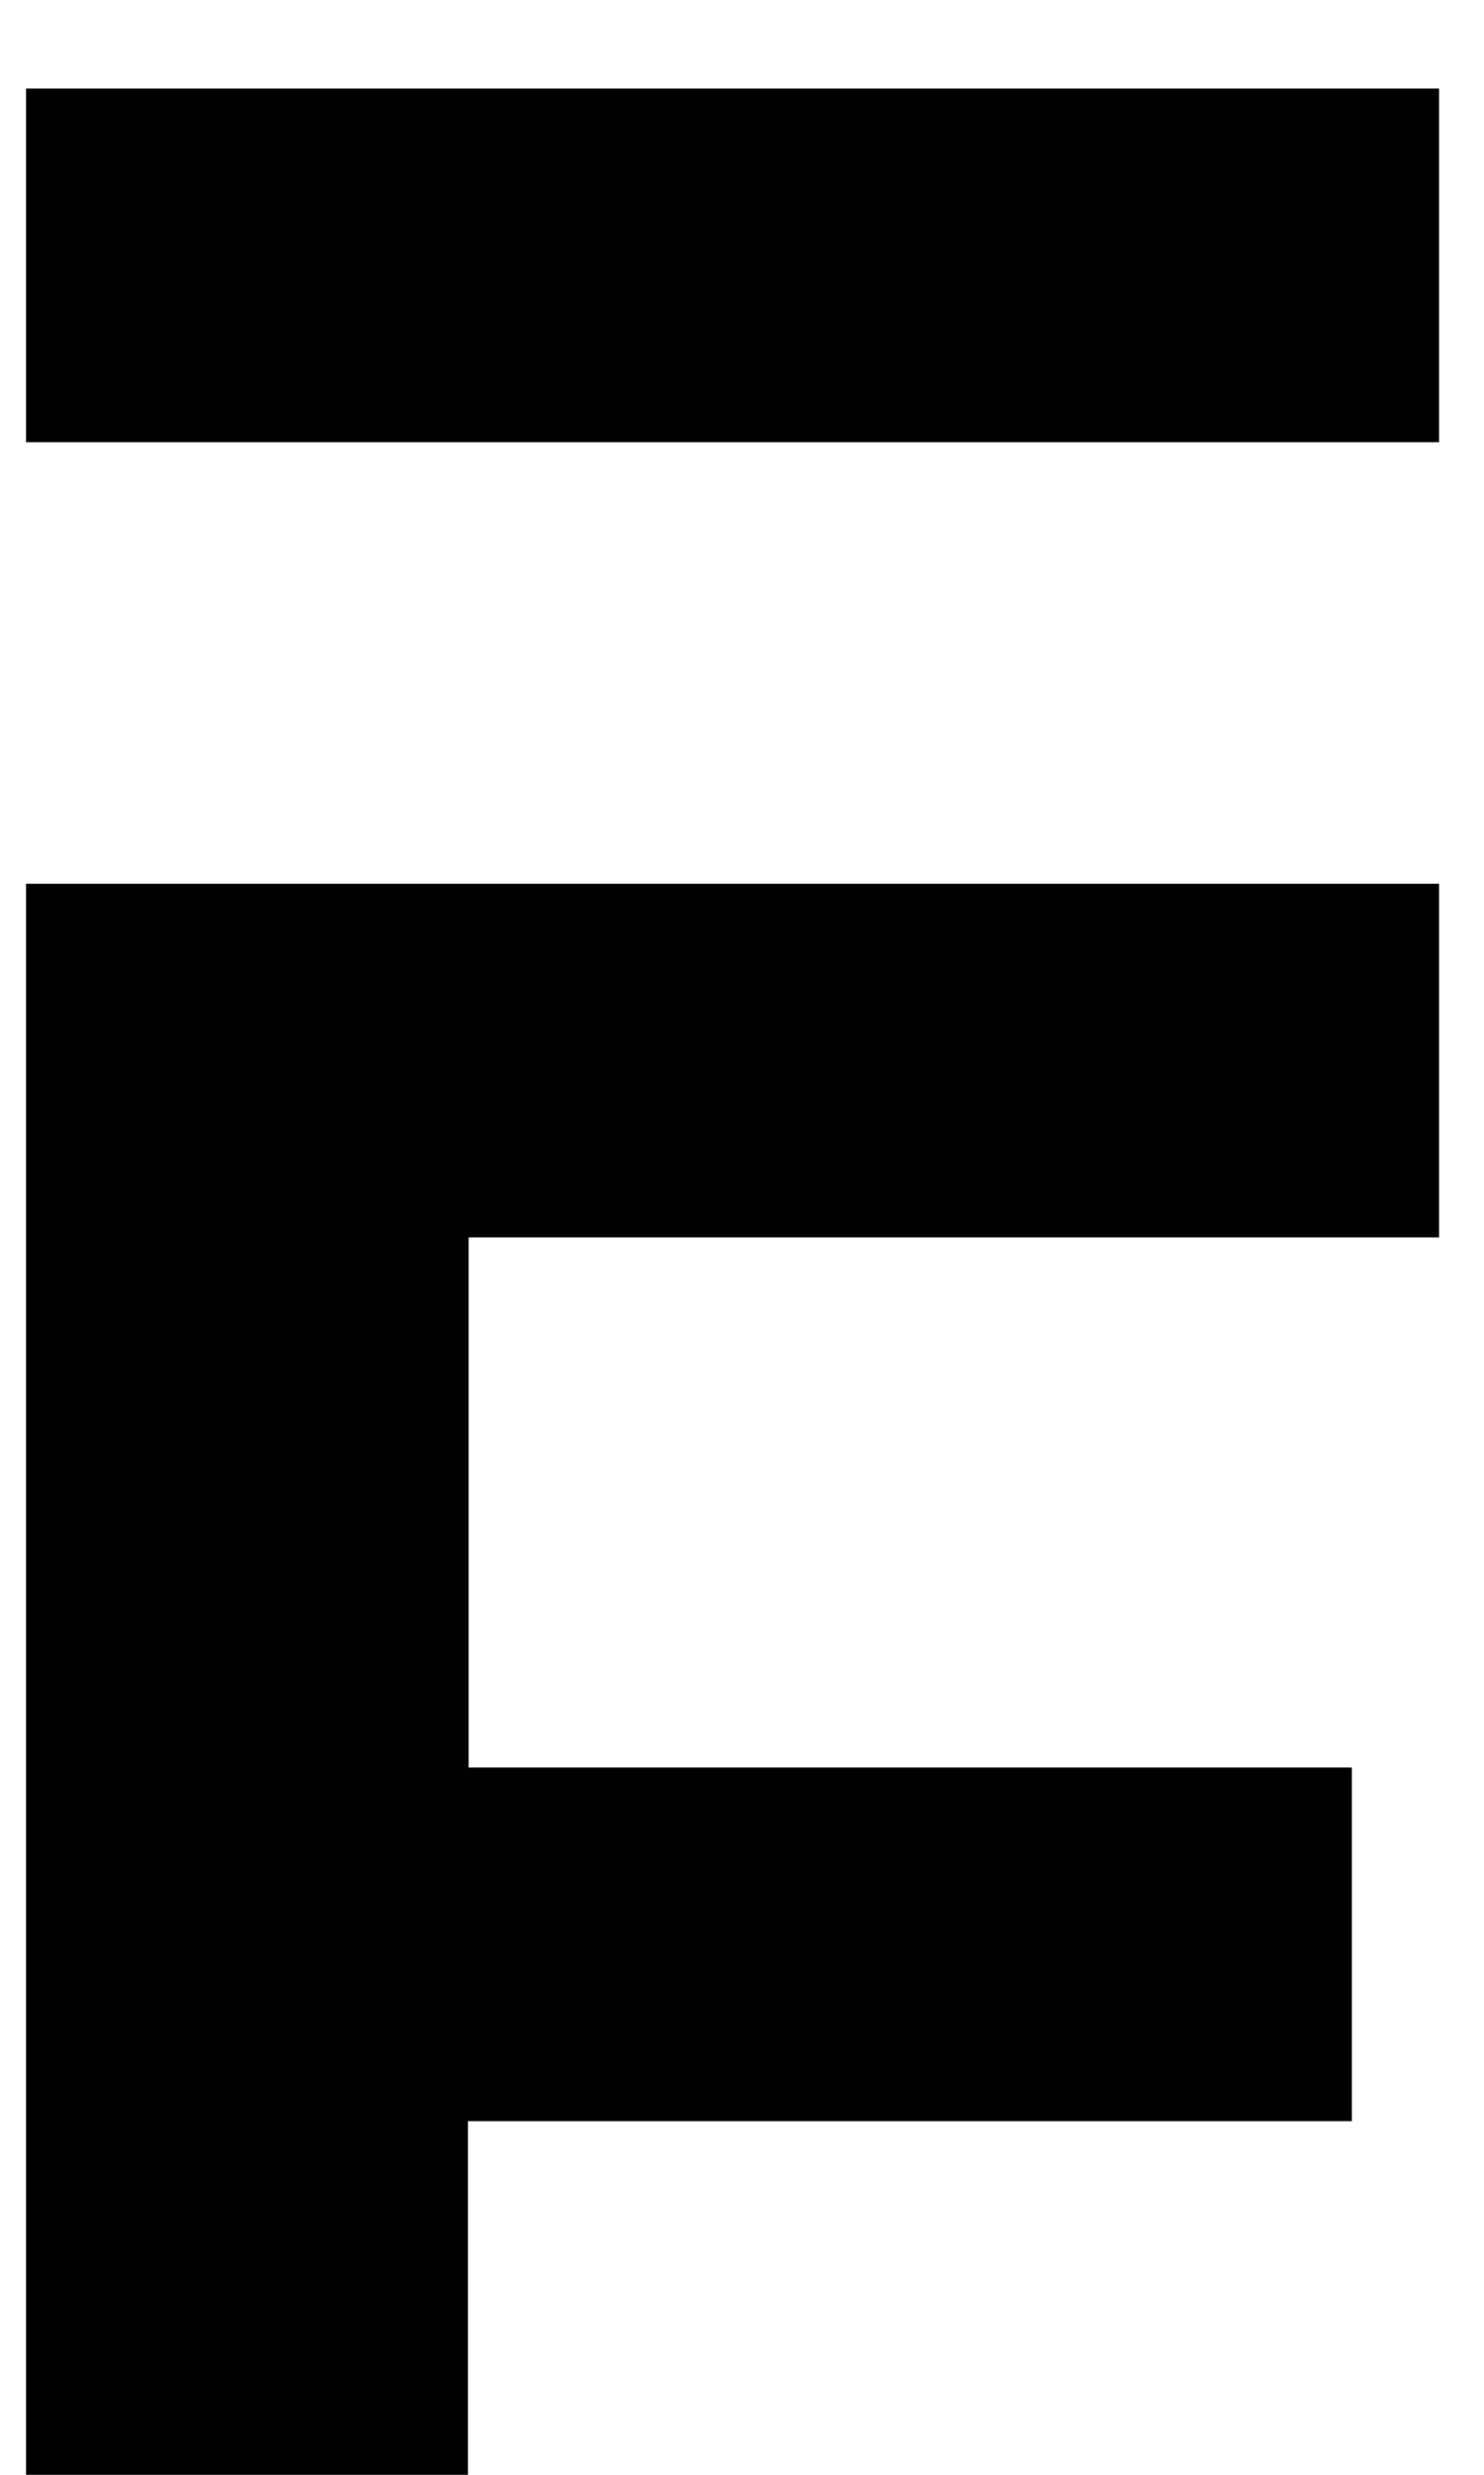 <svg xmlns="http://www.w3.org/2000/svg" width="60" height="100" fill="currentColor" viewBox="0 0 22 38"><g clip-path="url(#a)"><path d="M0 46.14V13.57h21.71V19H6.8v8.14h13.57v5.43H6.79v13.57H0ZM125.07 4.07c0-.34.09-.65.25-.92.17-.29.4-.5.67-.67.28-.17.59-.25.93-.25a1.78 1.78 0 0 1 1.44.72c.17.22.27.47.3.75h-.9a.7.7 0 0 0-.29-.44.92.92 0 0 0-.55-.18.94.94 0 0 0-.5.14c-.14.09-.26.2-.35.36a.94.94 0 0 0-.13.49.97.97 0 0 0 .48.85c.15.1.32.14.5.14.2 0 .38-.06.53-.17a.73.73 0 0 0 .28-.45h.9c-.04.28-.14.53-.3.76a1.67 1.67 0 0 1-1.41.71 1.8 1.8 0 0 1-.93-.24c-.28-.17-.5-.4-.67-.67a1.8 1.8 0 0 1-.25-.93Zm1.82 3.4a3.32 3.32 0 0 1-2.4-1 3.28 3.28 0 0 1-1-2.4 3.33 3.33 0 0 1 1-2.4 3.4 3.4 0 0 1 3.72-.73 3.36 3.36 0 0 1 1.8 1.81 3.33 3.33 0 0 1 .02 2.64 3.44 3.44 0 0 1-1.82 1.81c-.4.18-.85.26-1.32.26Zm0-.97a2.39 2.39 0 0 0 1.73-.7 2.4 2.4 0 0 0 .51-2.67 2.46 2.46 0 0 0-2.24-1.49 2.36 2.36 0 0 0-1.71.71 2.46 2.46 0 0 0-.53 2.67 2.45 2.45 0 0 0 2.24 1.48ZM0 1.36h21.71v5.43H0zm115.36 44.78V21.71h"></path></g><defs><clipPath id="a"><path d="M0 0h131v38H0z"></path></clipPath></defs></svg>
